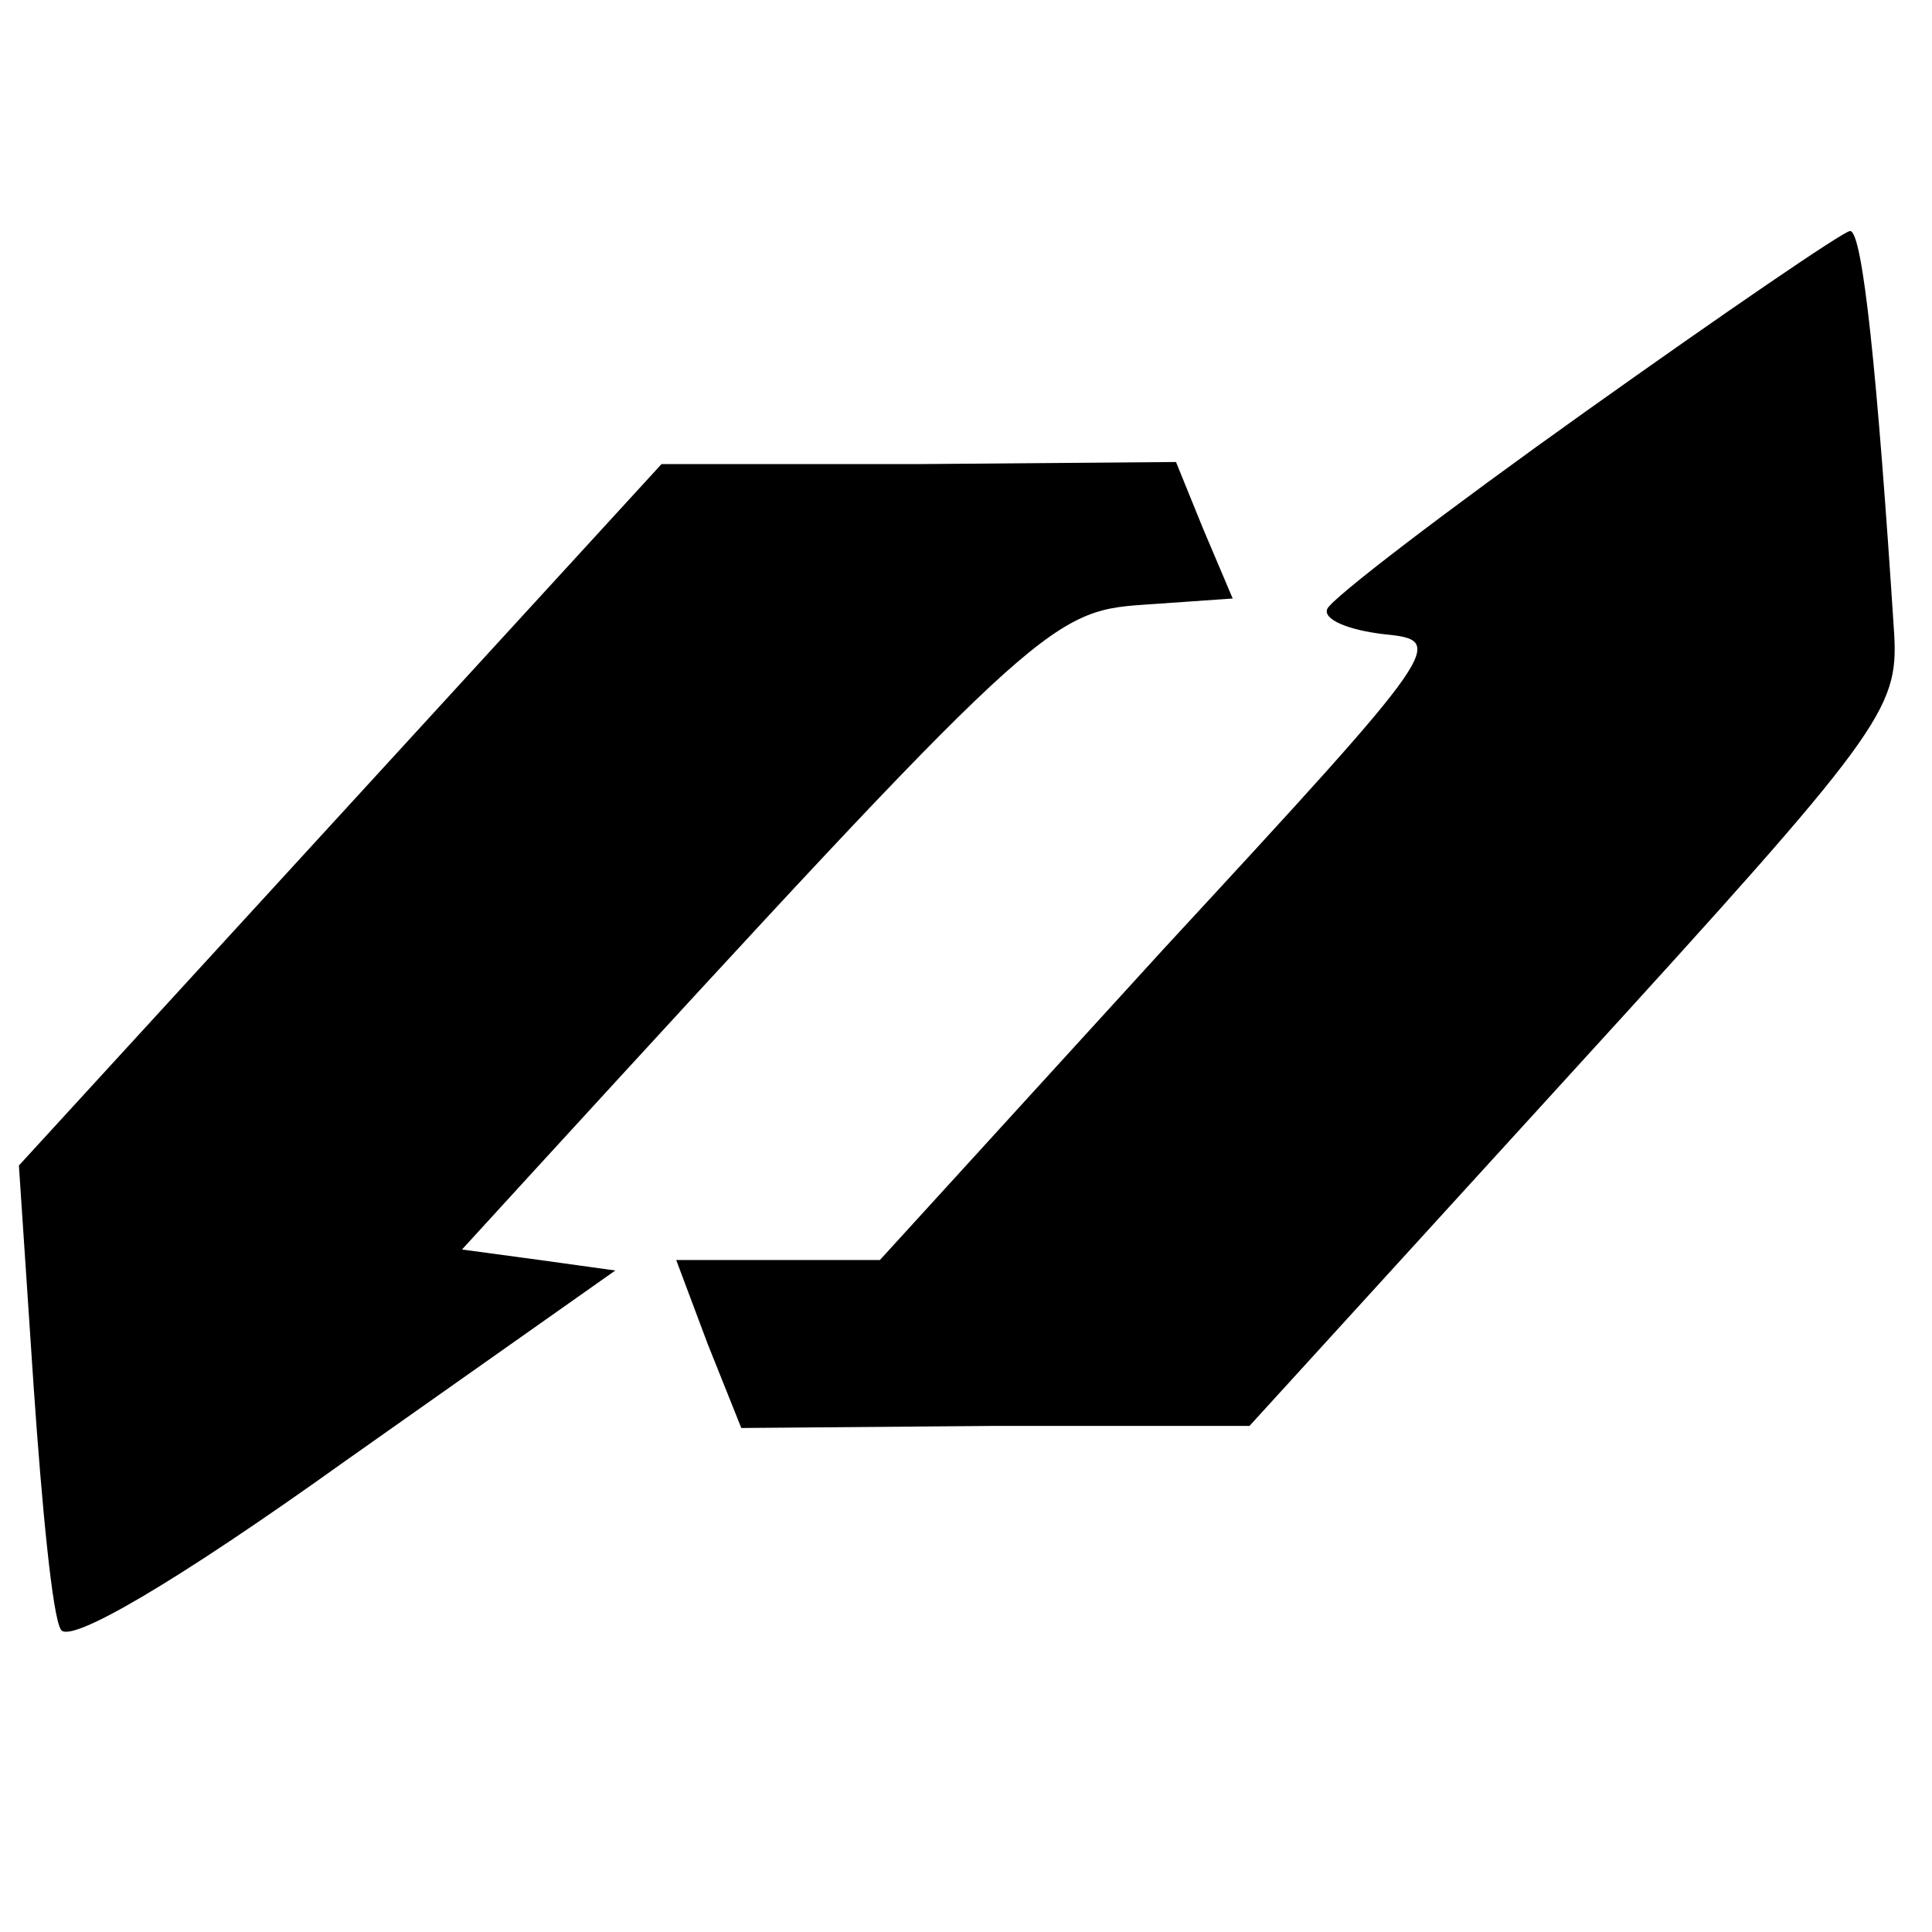 <?xml version="1.0" standalone="no"?>
<!DOCTYPE svg PUBLIC "-//W3C//DTD SVG 20010904//EN"
 "http://www.w3.org/TR/2001/REC-SVG-20010904/DTD/svg10.dtd">
<svg version="1.0" xmlns="http://www.w3.org/2000/svg"
 width="92pt" height="92pt" viewBox="0 0 92 92"
 preserveAspectRatio="xMidYMid meet">
<g transform="translate(0,92) scale(0.1,-0.1)"
fill="#000000" stroke="none">
<path d="M755 724 c-66 -47 -121 -89 -123 -94 -2 -5 10 -10 27 -12 30 -3 29
-5 -105 -150 l-135 -148 -49 0 -48 0 15 -40 16 -40 121 1 121 0 155 170 c146
160 154 171 152 207 -8 124 -15 192 -21 192 -3 0 -60 -39 -126 -86z"/>
<path d="M162 532 l-153 -167 7 -105 c4 -58 9 -110 13 -116 4 -7 54 22 135 80
l129 91 -36 5 -37 5 32 35 c240 262 248 269 292 272 l43 3 -14 33 -13 32 -123
-1 -122 0 -153 -167z"/>
</g>
</svg>
